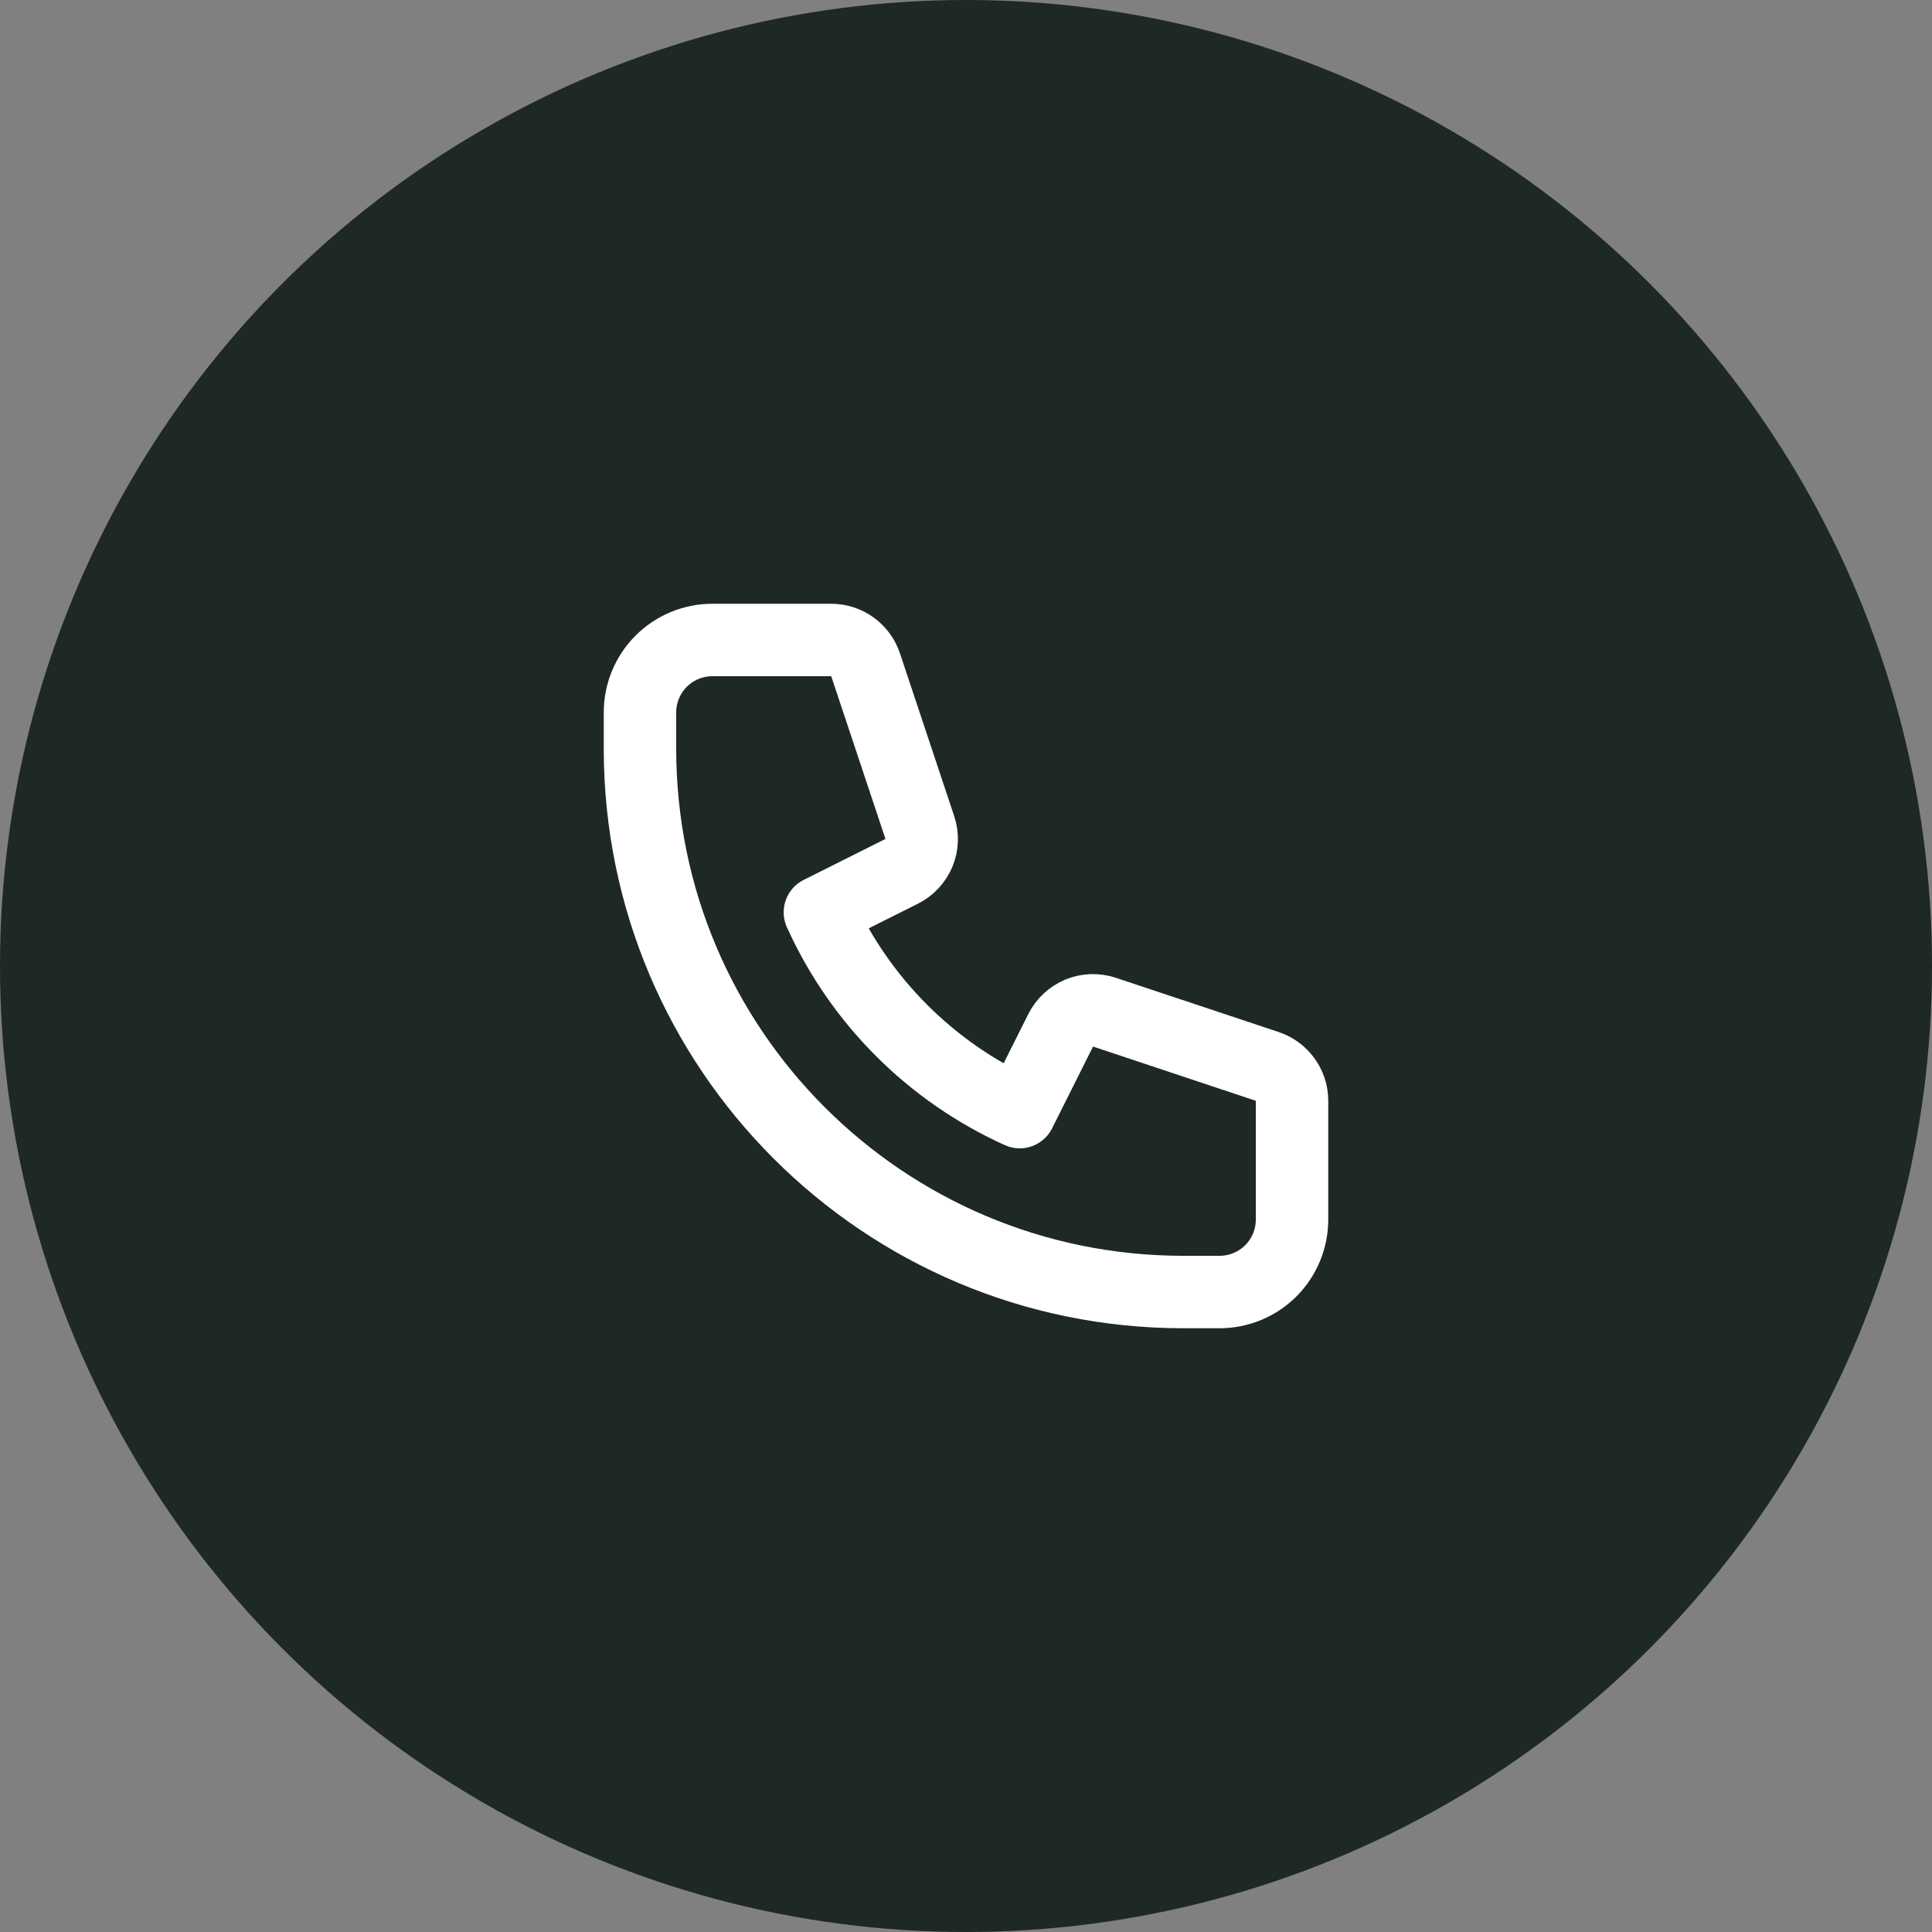 <?xml version="1.0" encoding="UTF-8"?> <svg xmlns="http://www.w3.org/2000/svg" width="40" height="40" viewBox="0 0 40 40" fill="none"><rect x="0" y="0" width="40" height="40" fill="#808080" stroke="none"/><circle cx="20" cy="20" r="20" fill="#1E2824"></circle><path d="M13.689 13.689C13.408 13.971 13.25 14.352 13.25 14.75V15.5C13.25 21.713 18.287 26.75 24.5 26.75H25.25C25.648 26.75 26.029 26.592 26.311 26.311C26.592 26.029 26.75 25.648 26.75 25.25V22.791C26.75 22.633 26.701 22.48 26.608 22.352C26.516 22.224 26.386 22.129 26.237 22.079L22.867 20.956C22.696 20.899 22.51 20.905 22.343 20.974C22.177 21.044 22.04 21.171 21.96 21.332L21.112 23.025C19.276 22.195 17.805 20.724 16.975 18.888L18.668 18.04C18.829 17.96 18.956 17.823 19.026 17.657C19.095 17.49 19.101 17.304 19.044 17.133L17.921 13.763C17.871 13.614 17.776 13.484 17.648 13.392C17.521 13.3 17.367 13.25 17.21 13.25H14.75C14.352 13.25 13.971 13.408 13.689 13.689Z" stroke="white" stroke-width="1.5" stroke-linecap="round" stroke-linejoin="round"></path></svg> 